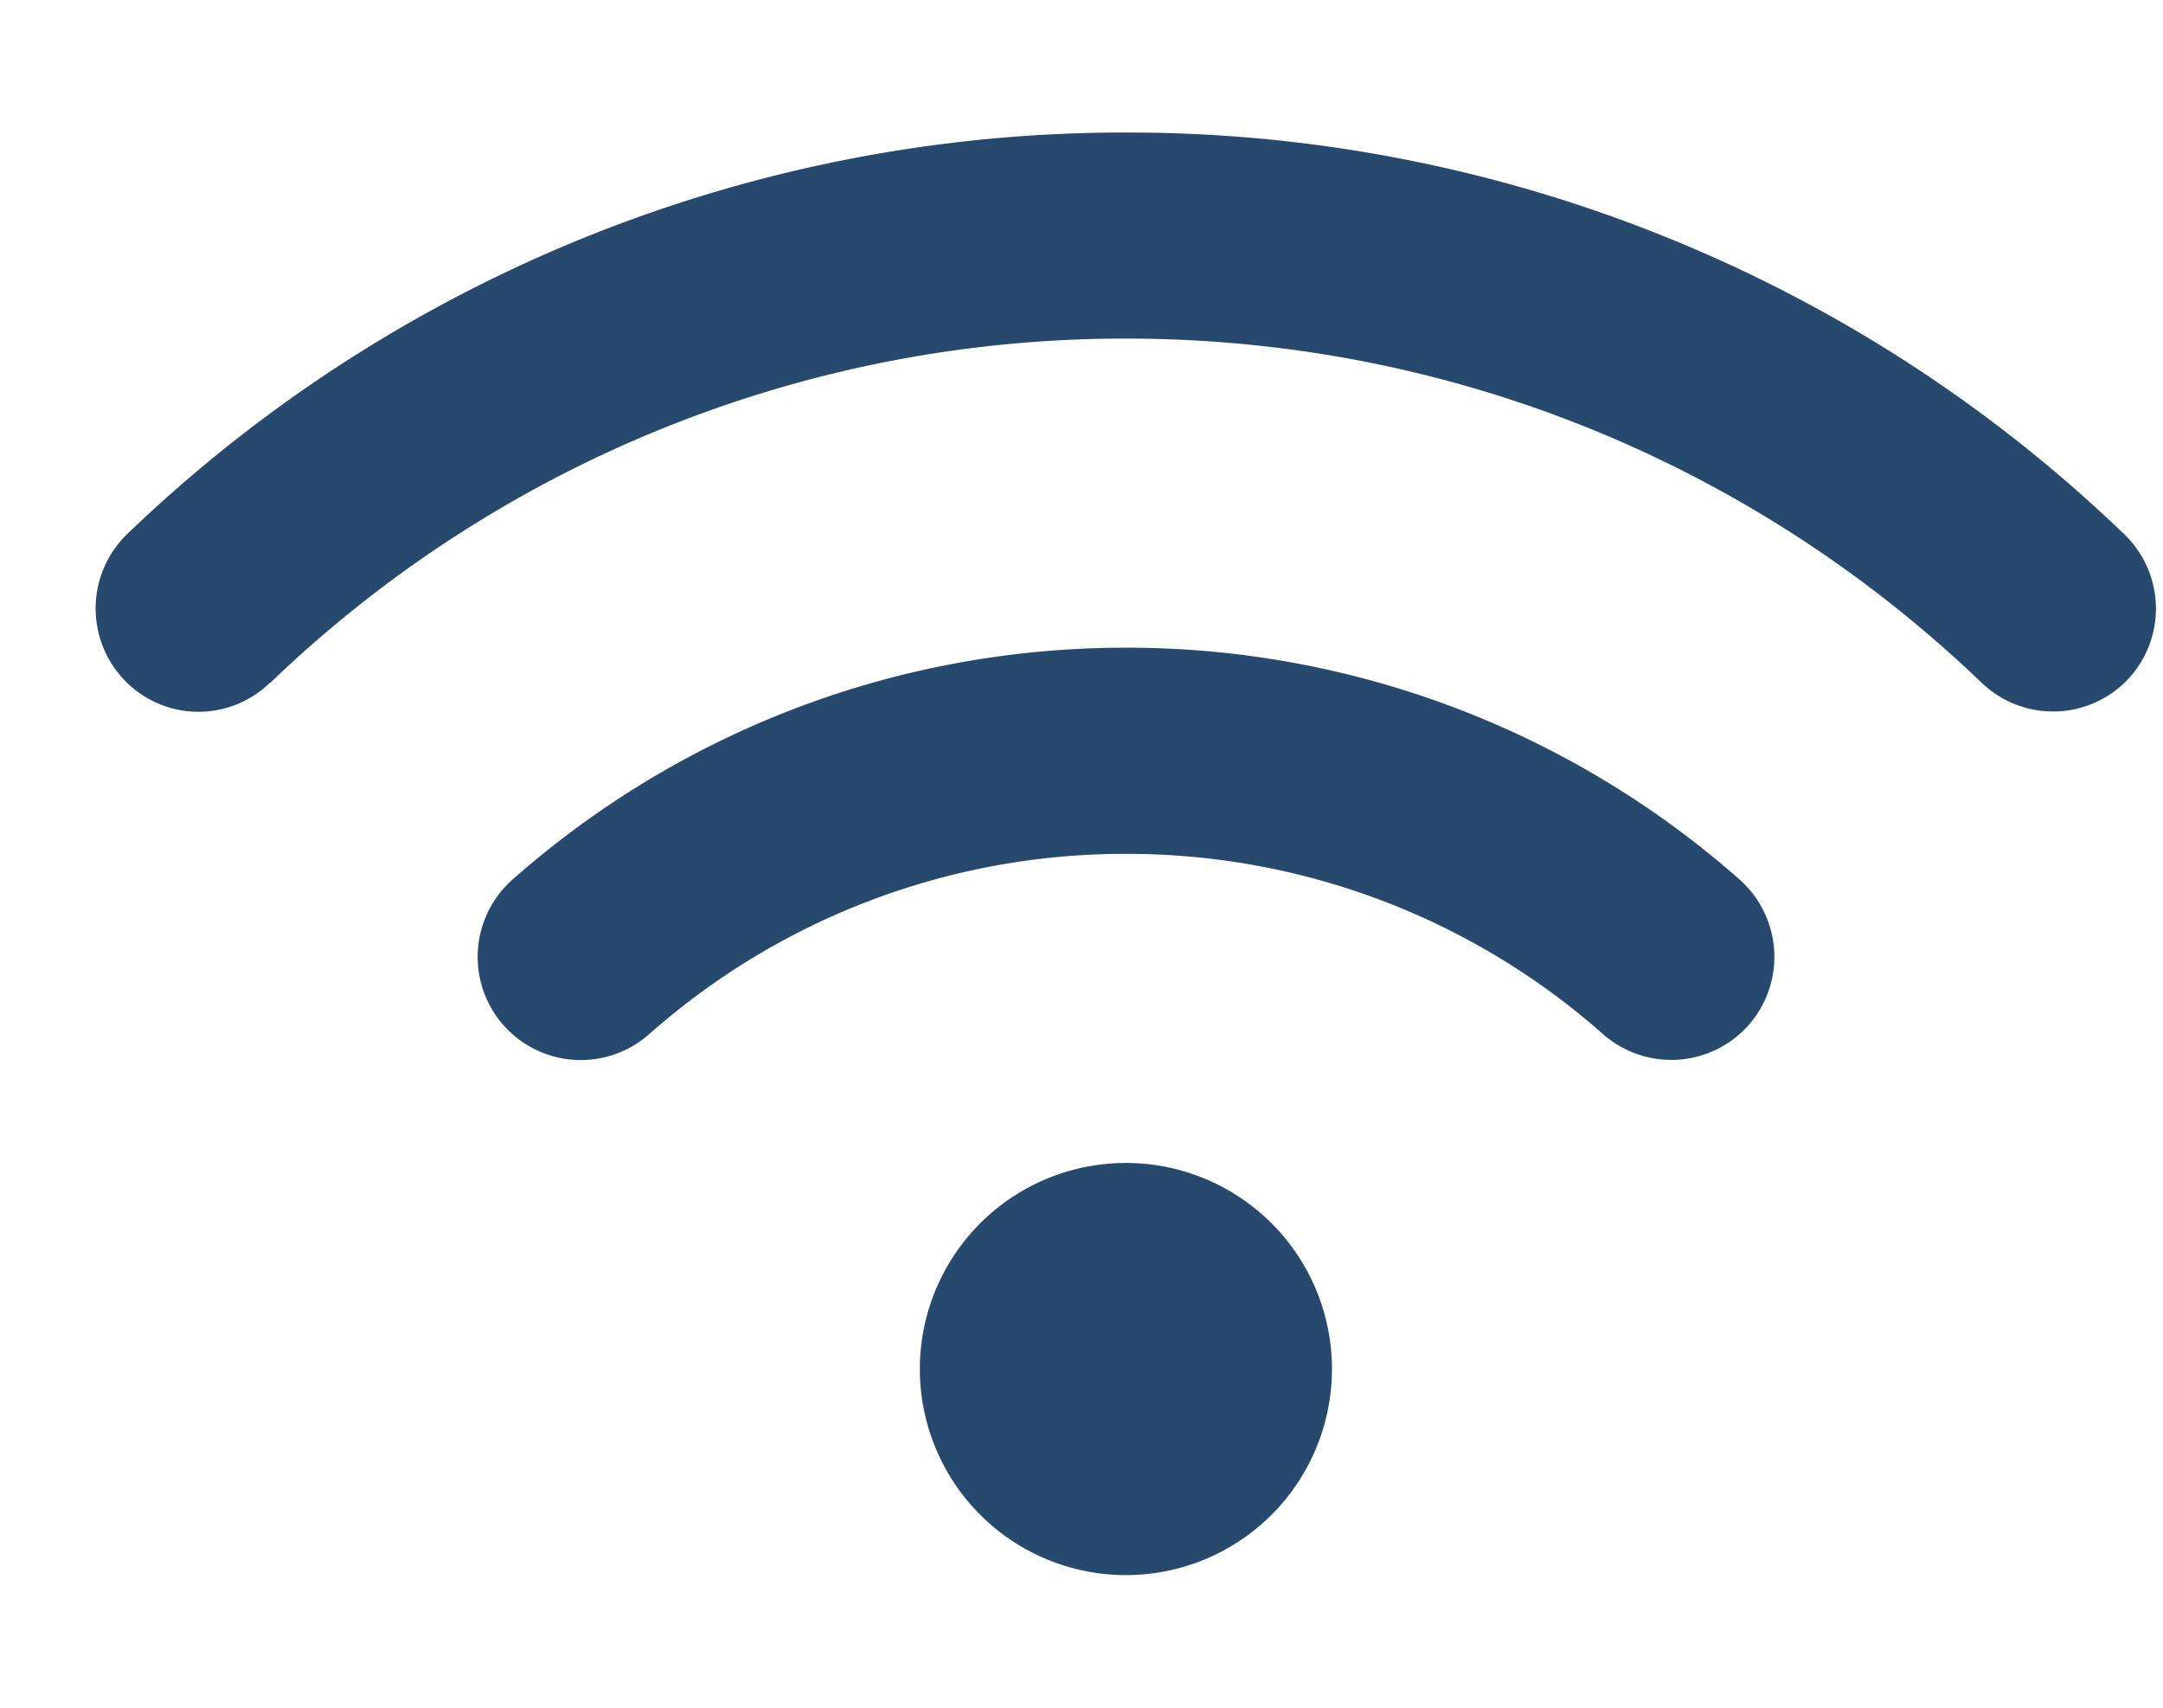 <svg xmlns="http://www.w3.org/2000/svg" fill="none" viewBox="0 0 19 15">
  <g clip-path="url(#a)">
    <path fill="#27496D" d="M2.374 5.998A10.822 10.822 0 0 1 9.89 2.974c2.92 0 5.567 1.151 7.518 3.024a.906.906 0 0 0 1.279-.026.906.906 0 0 0-.026-1.278 12.614 12.614 0 0 0-8.77-3.53 12.636 12.636 0 0 0-8.774 3.527.91.91 0 0 0-.026 1.281.9.9 0 0 0 1.279.026h.003ZM9.89 7.5a6.31 6.31 0 0 1 4.192 1.584.907.907 0 0 0 1.278-.08.907.907 0 0 0-.079-1.278 8.128 8.128 0 0 0-5.39-2.037c-2.065 0-3.955.77-5.389 2.037a.905.905 0 1 0 1.2 1.358A6.303 6.303 0 0 1 9.894 7.5h-.003Zm1.81 4.525a1.81 1.81 0 1 0-3.62 0 1.81 1.81 0 0 0 3.62 0Z"/>
  </g>
  <defs>
    <clipPath id="a">
      <path fill="#fff" d="M.84.26h18.103v14.48H.84z"/>
    </clipPath>
  </defs>
</svg>
